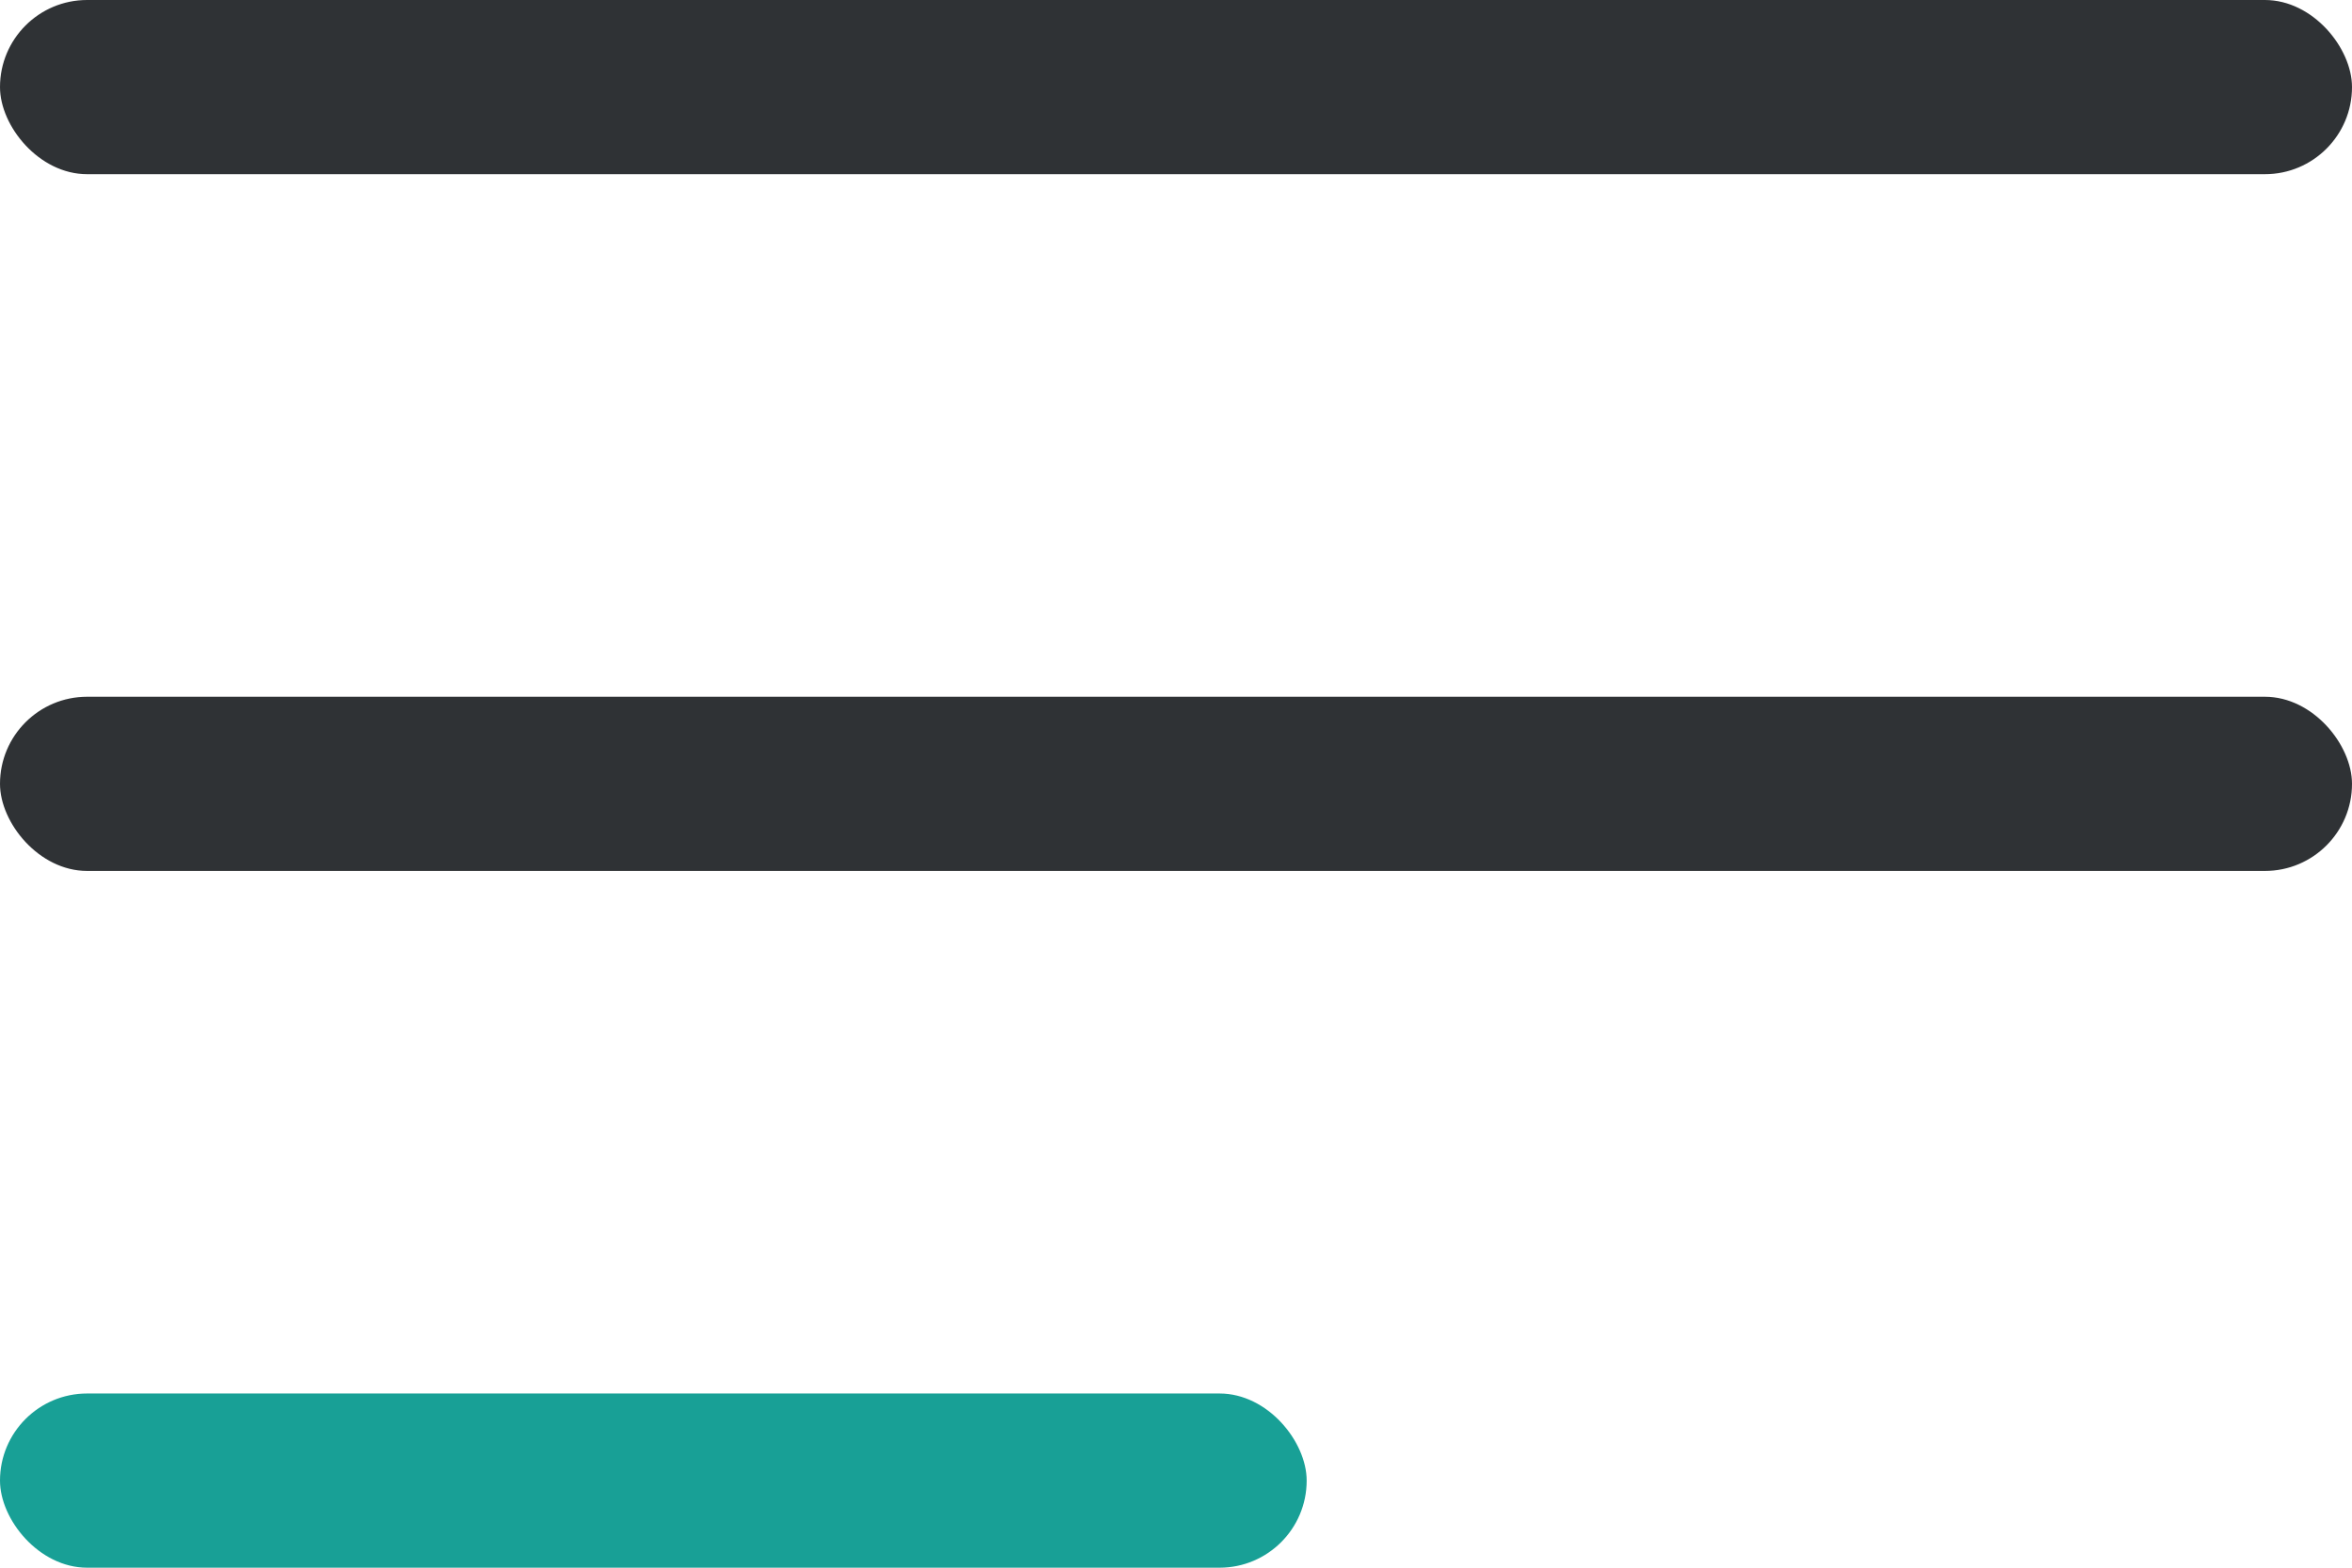 <svg xmlns="http://www.w3.org/2000/svg" width="27" height="18" viewBox="0 0 27 18">
  <g id="Groupe_445" data-name="Groupe 445" transform="translate(0.291 0.298)">
    <rect id="Rectangle_276" data-name="Rectangle 276" width="27" height="2" rx="1" transform="translate(-0.291 -0.298)" fill="#2f3235"/>
    <rect id="Rectangle_277" data-name="Rectangle 277" width="27" height="2" rx="1" transform="translate(-0.291 7.702)" fill="#2f3235"/>
    <rect id="Rectangle_278" data-name="Rectangle 278" width="15" height="2" rx="1" transform="translate(-0.291 15.702)" fill="#18a096"/>
  </g>
</svg>
